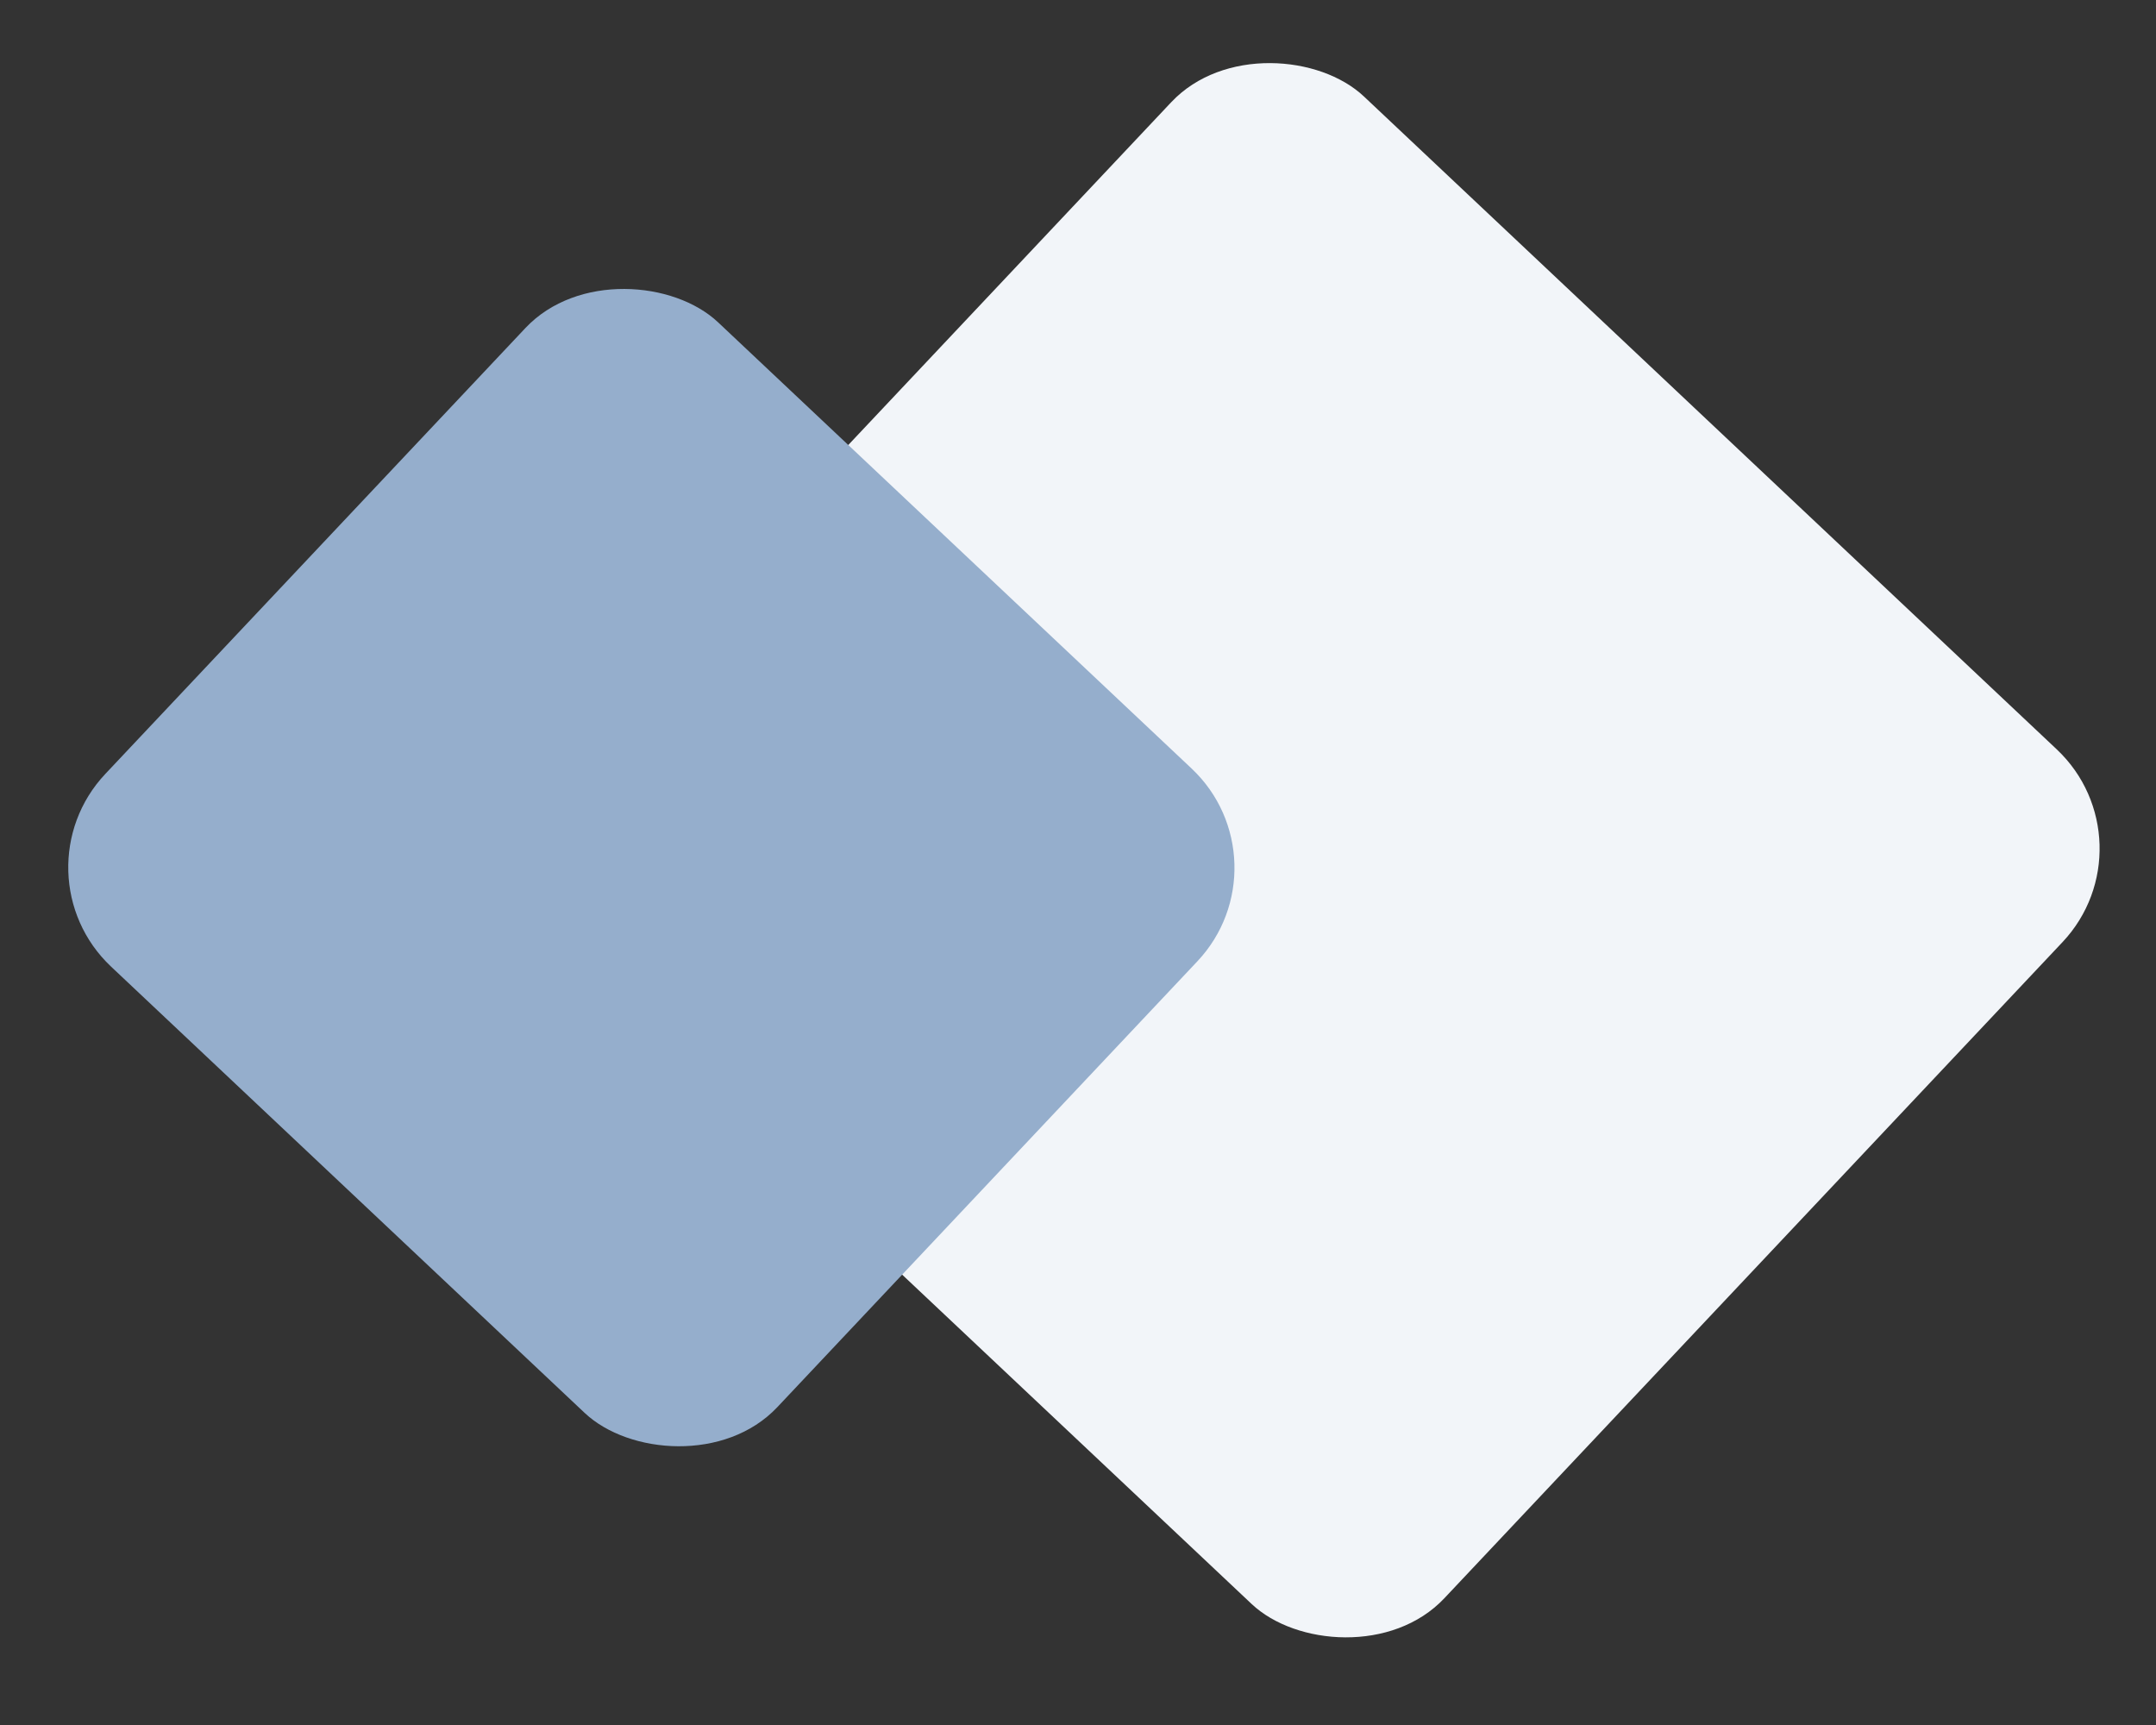 <?xml version="1.0" encoding="UTF-8"?> <svg xmlns="http://www.w3.org/2000/svg" width="70" height="56" viewBox="0 0 70 56" fill="none"><rect x="0" y="0" width="70" height="56" fill="#333333" stroke="none"/> <rect x="14.921" y="27.84" width="38.119" height="39.76" rx="4.427" transform="rotate(-46.703 14.921 27.84)" fill="#F2F5F9"></rect> <rect x="0.385" y="28.345" width="28.739" height="29.977" rx="4.427" transform="rotate(-46.703 0.385 28.345)" fill="#95AECC"></rect> </svg> 